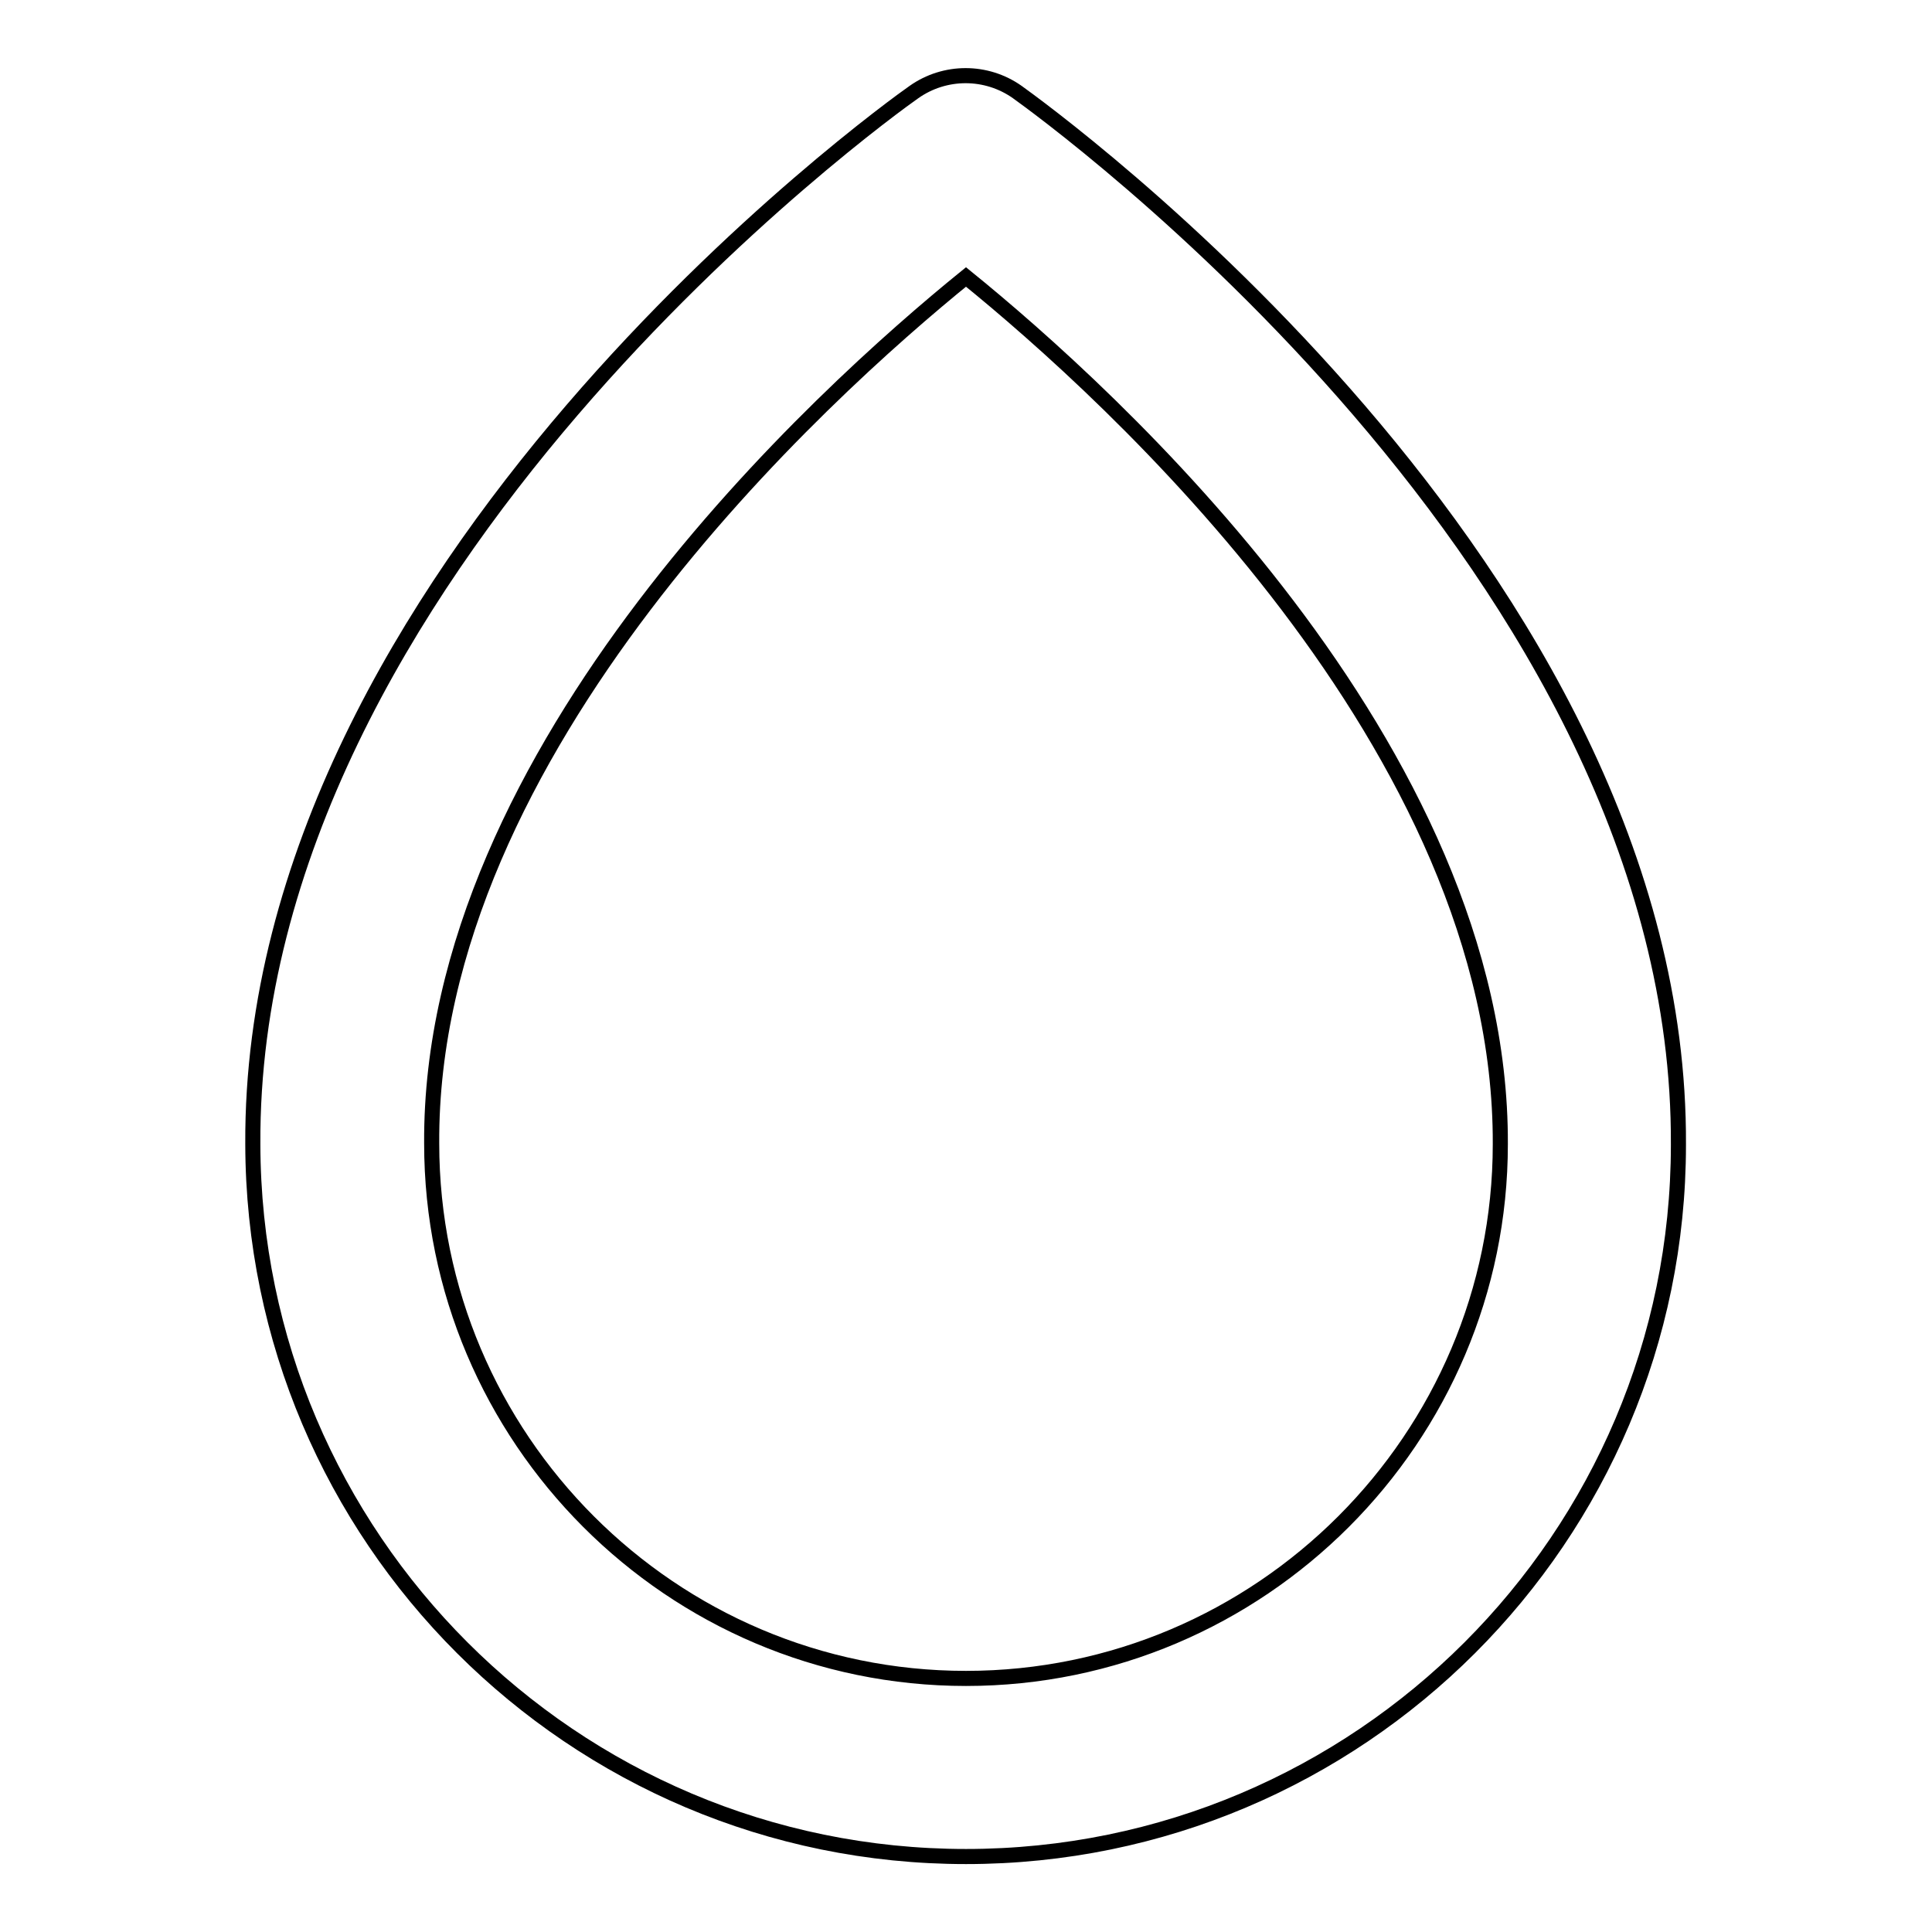 <?xml version="1.0" encoding="utf-8"?>
<!-- Svg Vector Icons : http://www.onlinewebfonts.com/icon -->
<!DOCTYPE svg PUBLIC "-//W3C//DTD SVG 1.1//EN" "http://www.w3.org/Graphics/SVG/1.1/DTD/svg11.dtd">
<svg version="1.1" xmlns="http://www.w3.org/2000/svg" xmlns:xlink="http://www.w3.org/1999/xlink" x="0px" y="0px" viewBox="0 0 256 256" enable-background="new 0 0 256 256" xml:space="preserve">
<g> <path stroke-width="2" fill-opacity="0" stroke="#000000"  d="M128,246c52.1,0,94.4-42.3,94.4-94.3c0.4-76.1-84-136.9-87.6-139.5c-4.1-2.9-9.6-2.9-13.7,0 c-3.6,2.5-88,63.4-87.6,139.4C33.6,203.7,75.9,246,128,246L128,246z M128,36.7c19,15.4,71,62.3,70.8,114.9 c0,39-31.8,70.8-70.8,70.8c-39,0-70.8-31.8-70.8-70.9C56.9,99.2,109,52.1,128,36.7z"/></g>
</svg>